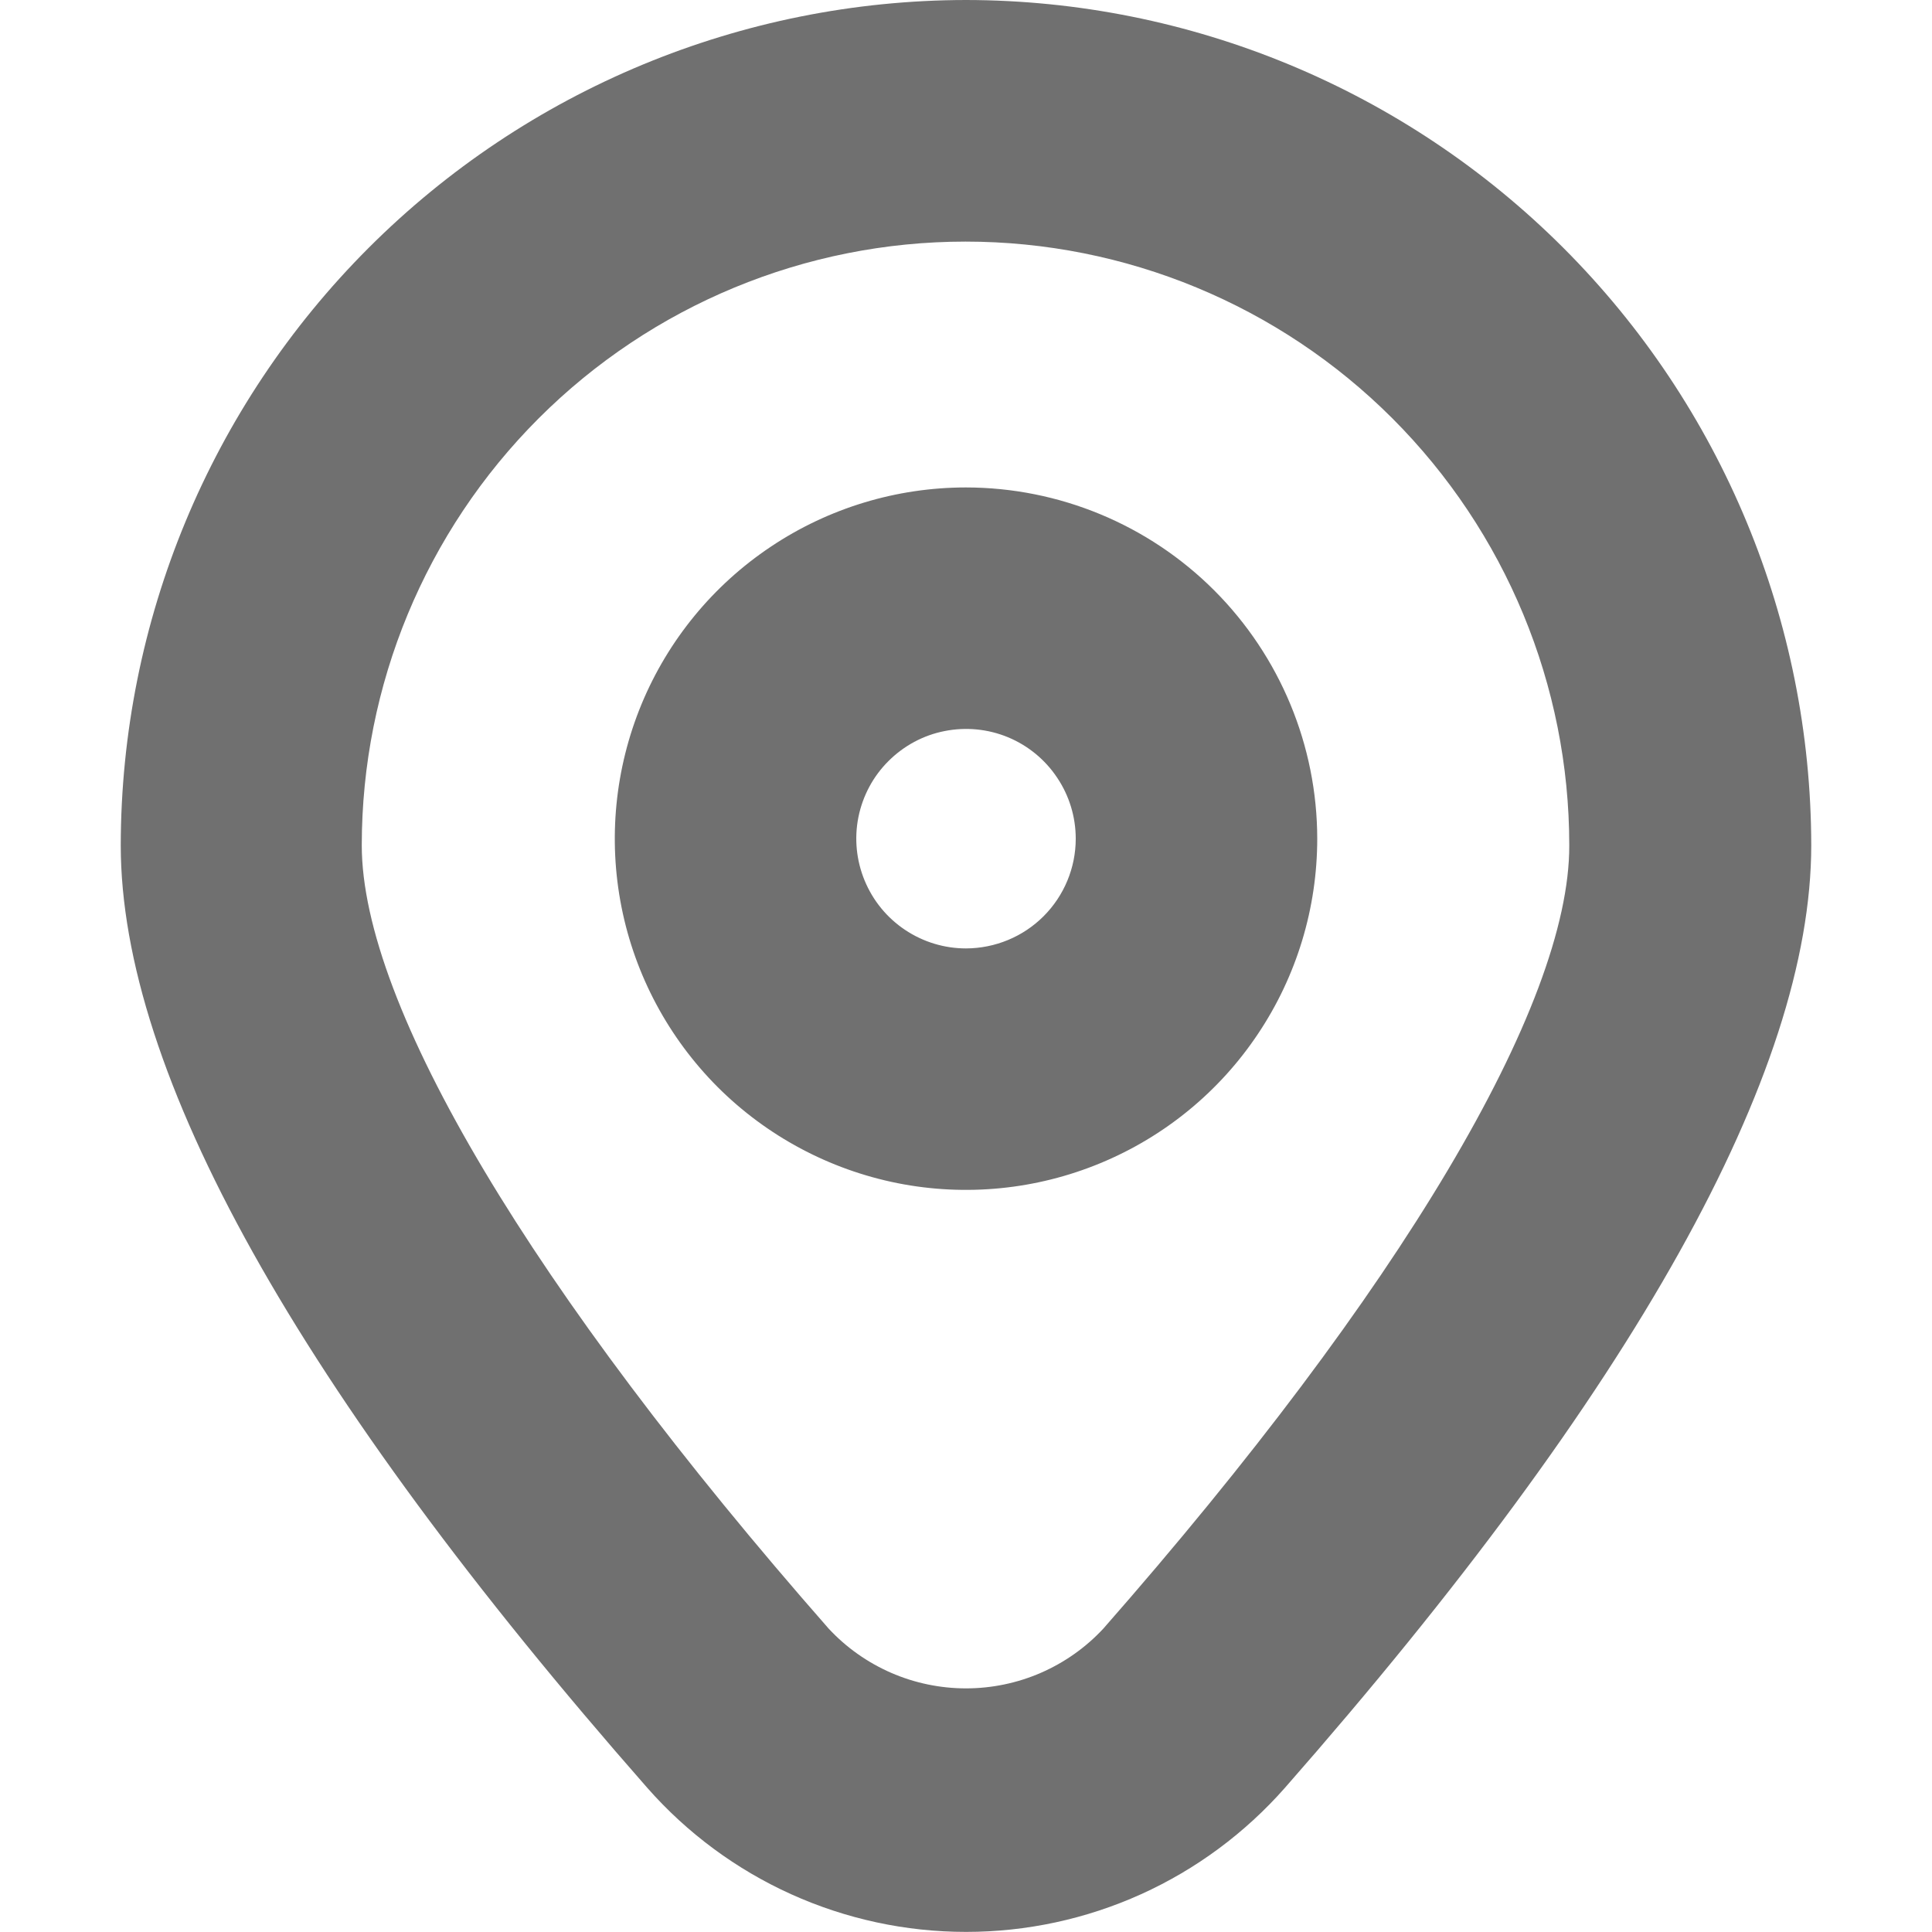 <?xml version="1.0" encoding="UTF-8"?> <svg xmlns="http://www.w3.org/2000/svg" width="20" height="20" viewBox="0 0 20 20" fill="none"><g clip-path="url(#clip0_1002_9)"><path d="M10 0C7.68 0.003 5.456 0.926 3.816 2.566C2.176 4.206 1.253 6.43 1.25 8.75C1.25 11.105 3.083 14.388 6.701 18.508C7.113 18.976 7.621 19.352 8.19 19.609C8.759 19.866 9.376 19.999 10.001 19.999C10.625 19.999 11.243 19.866 11.812 19.609C12.381 19.352 12.888 18.976 13.301 18.508C16.917 14.389 18.75 11.106 18.75 8.75C18.747 6.43 17.824 4.206 16.184 2.566C14.544 0.926 12.32 0.003 10 0ZM11.422 16.859C11.24 17.055 11.02 17.21 10.775 17.317C10.531 17.423 10.267 17.478 10 17.478C9.733 17.478 9.469 17.423 9.225 17.317C8.98 17.21 8.76 17.055 8.578 16.859C5.509 13.363 3.745 10.408 3.745 8.751C3.745 7.093 4.403 5.504 5.576 4.331C6.748 3.159 8.337 2.501 9.995 2.501C11.653 2.501 13.242 3.159 14.414 4.331C15.586 5.504 16.245 7.093 16.245 8.751C16.25 10.408 14.491 13.363 11.422 16.859Z" fill="#707070"></path><path d="M10 5.046C9.281 5.046 8.578 5.259 7.98 5.659C7.382 6.058 6.916 6.626 6.641 7.29C6.366 7.955 6.294 8.686 6.434 9.391C6.574 10.096 6.921 10.744 7.429 11.253C7.938 11.761 8.585 12.107 9.291 12.248C9.996 12.388 10.727 12.316 11.391 12.041C12.056 11.766 12.624 11.3 13.023 10.702C13.423 10.104 13.636 9.401 13.636 8.682C13.635 7.718 13.251 6.794 12.57 6.112C11.888 5.43 10.964 5.047 10 5.046ZM10 9.818C9.775 9.818 9.556 9.751 9.369 9.626C9.182 9.501 9.037 9.324 8.951 9.116C8.865 8.909 8.842 8.68 8.886 8.46C8.93 8.24 9.038 8.037 9.197 7.879C9.356 7.72 9.558 7.611 9.778 7.568C9.999 7.524 10.227 7.546 10.435 7.632C10.642 7.718 10.82 7.864 10.944 8.051C11.069 8.237 11.136 8.457 11.136 8.682C11.136 8.983 11.016 9.272 10.803 9.485C10.59 9.698 10.301 9.817 10 9.818Z" fill="#707070"></path></g><defs><clipPath id="clip0_1002_9"><rect width="20" height="20" fill="white"></rect></clipPath></defs></svg> 